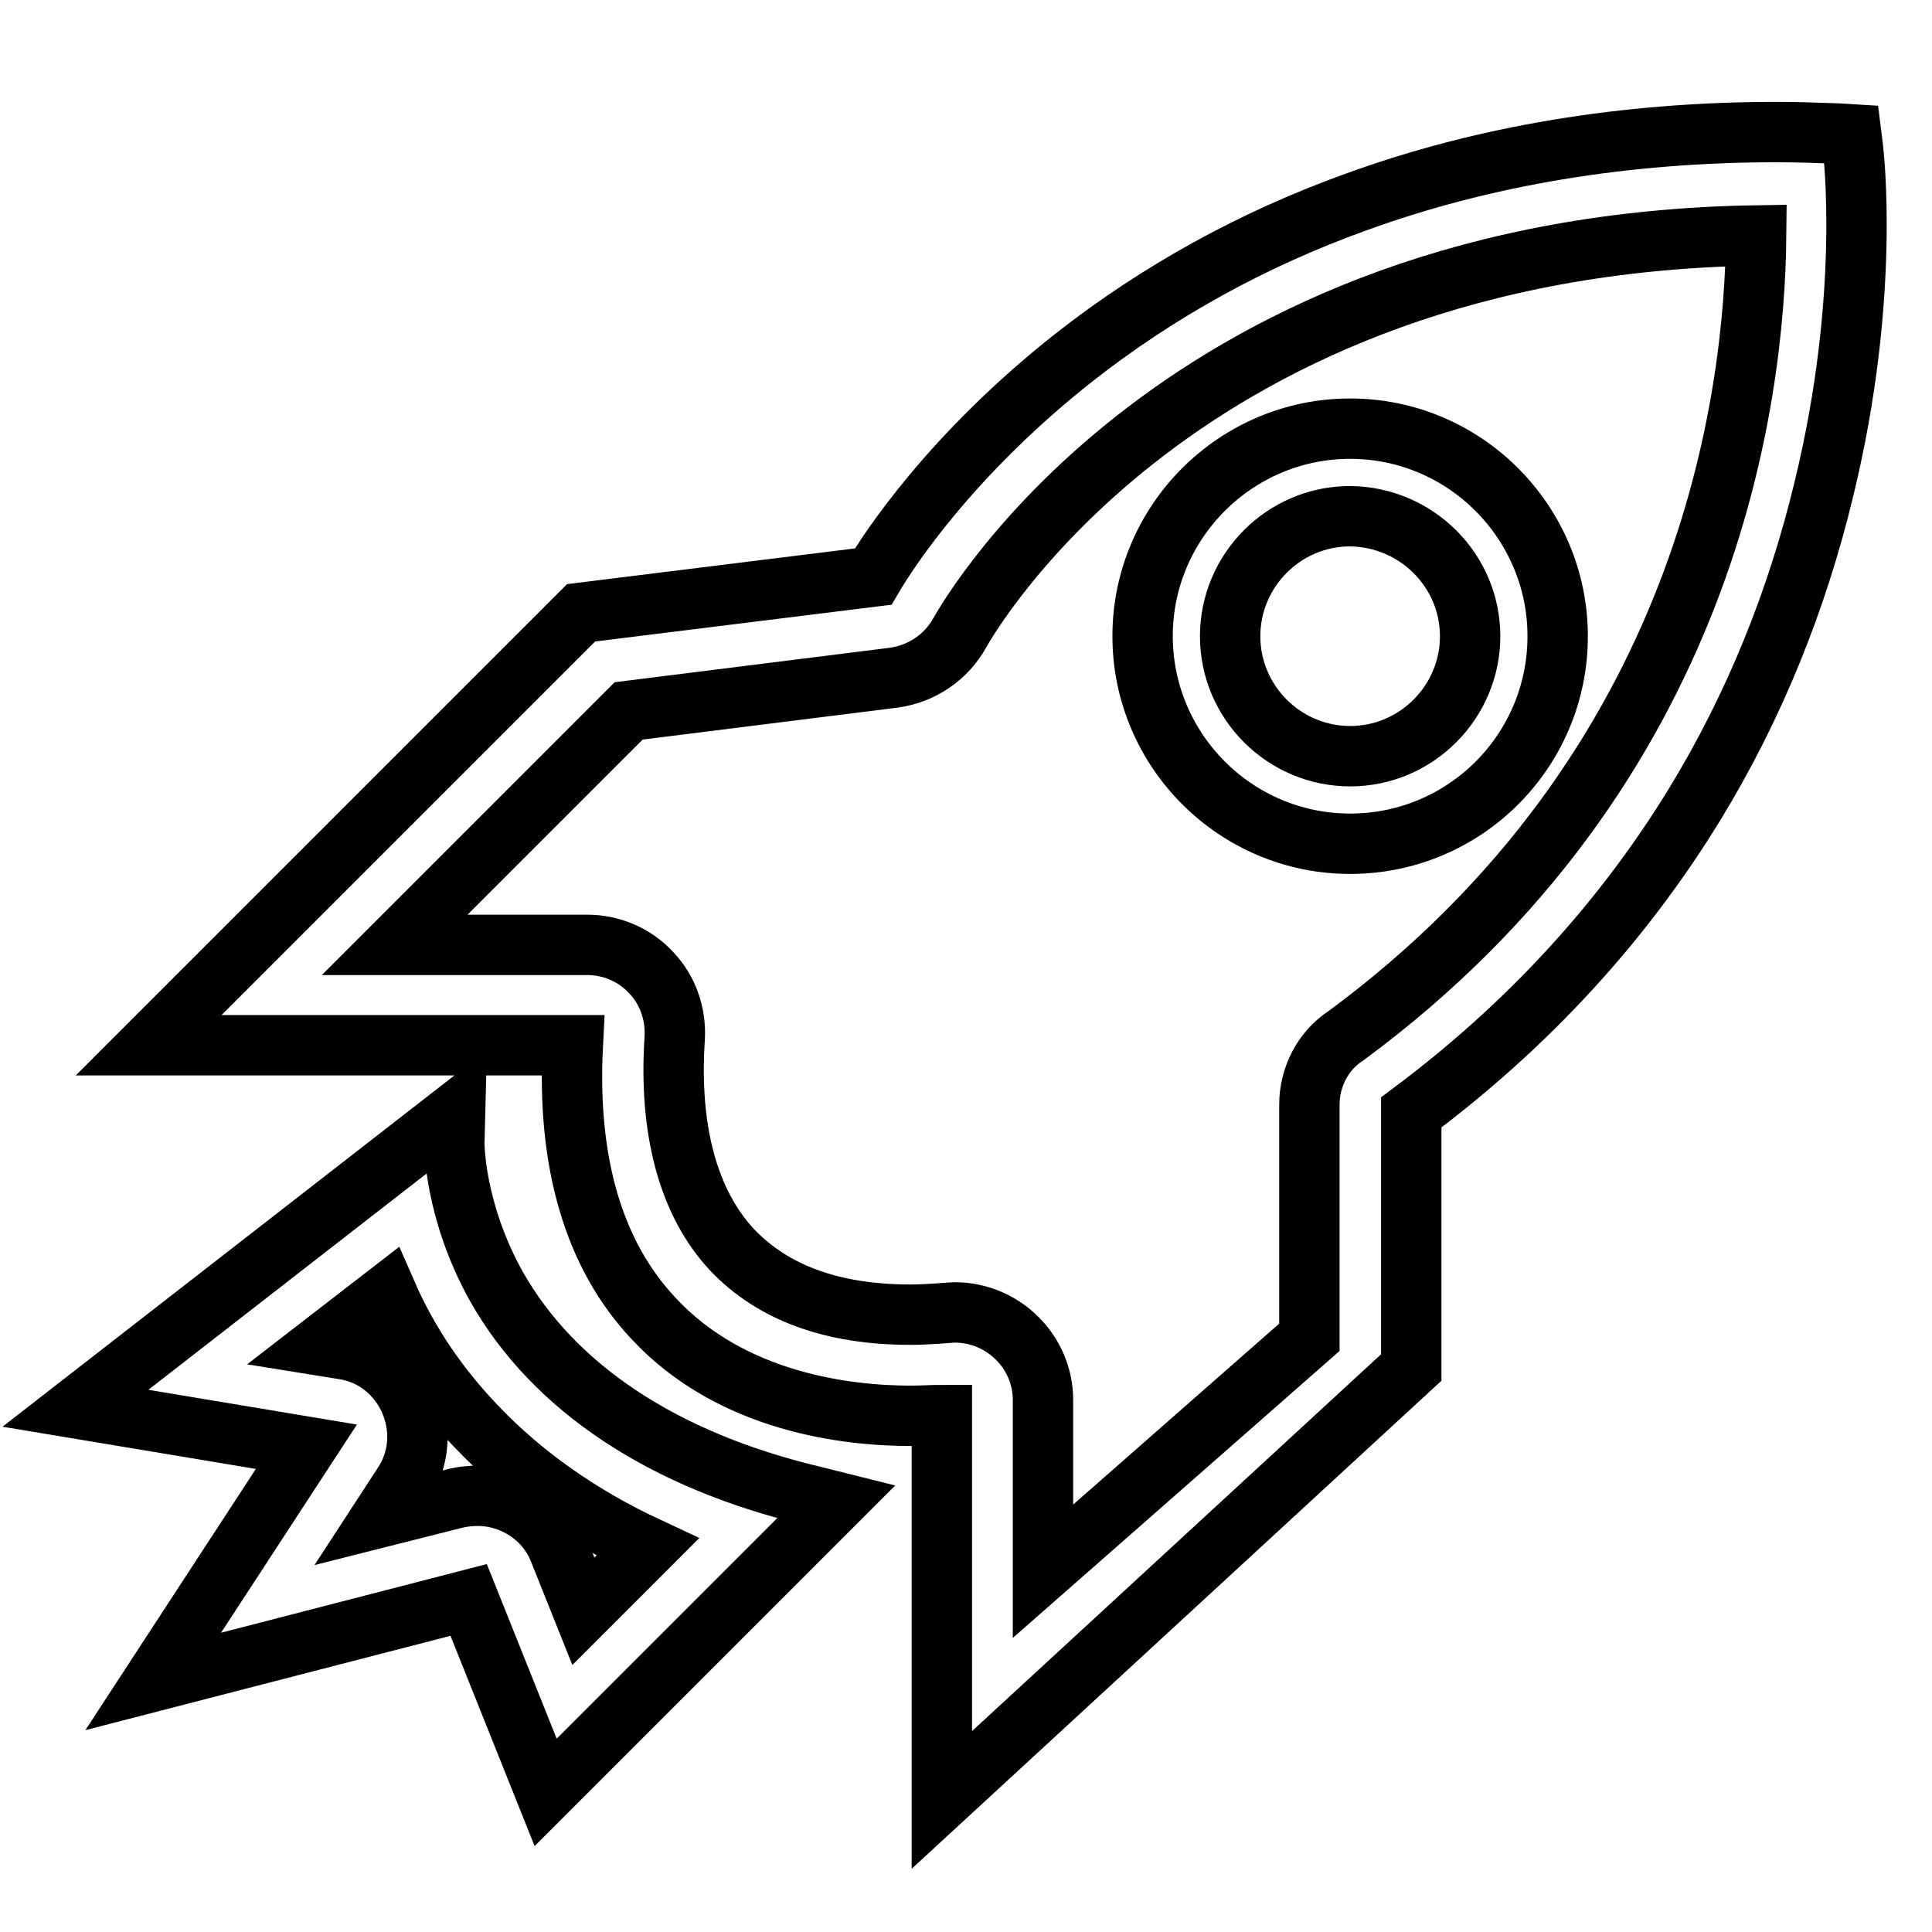<?xml version="1.0" encoding="utf-8"?>
<!-- Svg Vector Icons : http://www.onlinewebfonts.com/icon -->
<!DOCTYPE svg PUBLIC "-//W3C//DTD SVG 1.1//EN" "http://www.w3.org/Graphics/SVG/1.1/DTD/svg11.dtd">
<svg version="1.1" xmlns="http://www.w3.org/2000/svg" xmlns:xlink="http://www.w3.org/1999/xlink" x="0px" y="0px" viewBox="0 0 256 256" enable-background="new 0 0 256 256" xml:space="preserve">
<g> <path stroke-width="8" fill-opacity="0" stroke="#000000"  d="M206.4,84.3c0-15.1-12.3-27.5-27.5-27.5c-15.1,0-27.5,12.3-27.5,27.5c0,15.1,12.3,27.5,27.5,27.5 C194.1,111.8,206.4,99.5,206.4,84.3z M194.8,84.3c0,8.7-7.1,15.9-15.9,15.9c-8.7,0-15.9-7.1-15.9-15.9c0-8.7,7.1-15.9,15.9-15.9 C187.7,68.5,194.8,75.6,194.8,84.3z M245.5,19.4l-0.2-1.6l-1.6-0.1c-2.8-0.1-5.6-0.2-8.3-0.2c-20,0-38.8,3.1-55.8,9.3 c-13.6,4.9-26.1,11.8-37.2,20.5C126,60.2,117.7,73,115.7,76.4L77,81.2l-57.3,57.3h56.2c-0.8,15.6,2.8,27.8,10.7,36.2 c10.4,11.2,25.8,12.9,34,12.9c1.7,0,3.1-0.1,4.2-0.1v51l62.2-57.3v-33.8c15.4-11.5,28-25.2,37.6-40.9c7.8-12.8,13.5-26.8,17.1-41.8 C247.9,39.2,245.6,20.2,245.5,19.4z M173.5,146.4v30.8l-35.3,31v-22.7c0-6.4-5.3-11.6-11.7-11.6c-0.5,0-3.3,0.3-5.9,0.3 c-10.3,0-18.2-2.9-23.6-8.6c-5.8-6.2-8.4-15.9-7.6-28c0.2-3.2-0.9-6.4-3.1-8.7c-2.2-2.4-5.3-3.7-8.5-3.7H52.3l31-31l35.1-4.4 c3.7-0.5,7-2.7,8.8-6c1.2-2.1,29.3-51.4,105.5-52.6c-0.2,21.4-6.2,70.5-54.3,106C175.3,139.2,173.5,142.7,173.5,146.4z M65.8,170.5 c-5.7-10.2-5.6-19.1-5.6-19.1l0.1-3.9L10,186.6l30.6,5.1l-20.3,31.1L62.1,212l10.2,25.5l38.5-38.5l-3.2-0.8 C87.9,193.5,73.4,183.9,65.8,170.5z M53.4,196.7c2.2-3.3,2.5-7.4,0.9-11.1c-1.6-3.6-4.8-6.2-8.7-6.8l-3.1-0.5l8.8-6.8 c2.8,6.4,6.8,12.3,11.9,17.6c6.1,6.4,13.8,11.8,22.6,15.9l-8.5,8.5l-3.2-8c-1.7-4.4-6.1-7.3-10.8-7.3c-0.9,0-1.9,0.1-2.8,0.3 l-9.9,2.5L53.4,196.7z"/></g>
</svg>